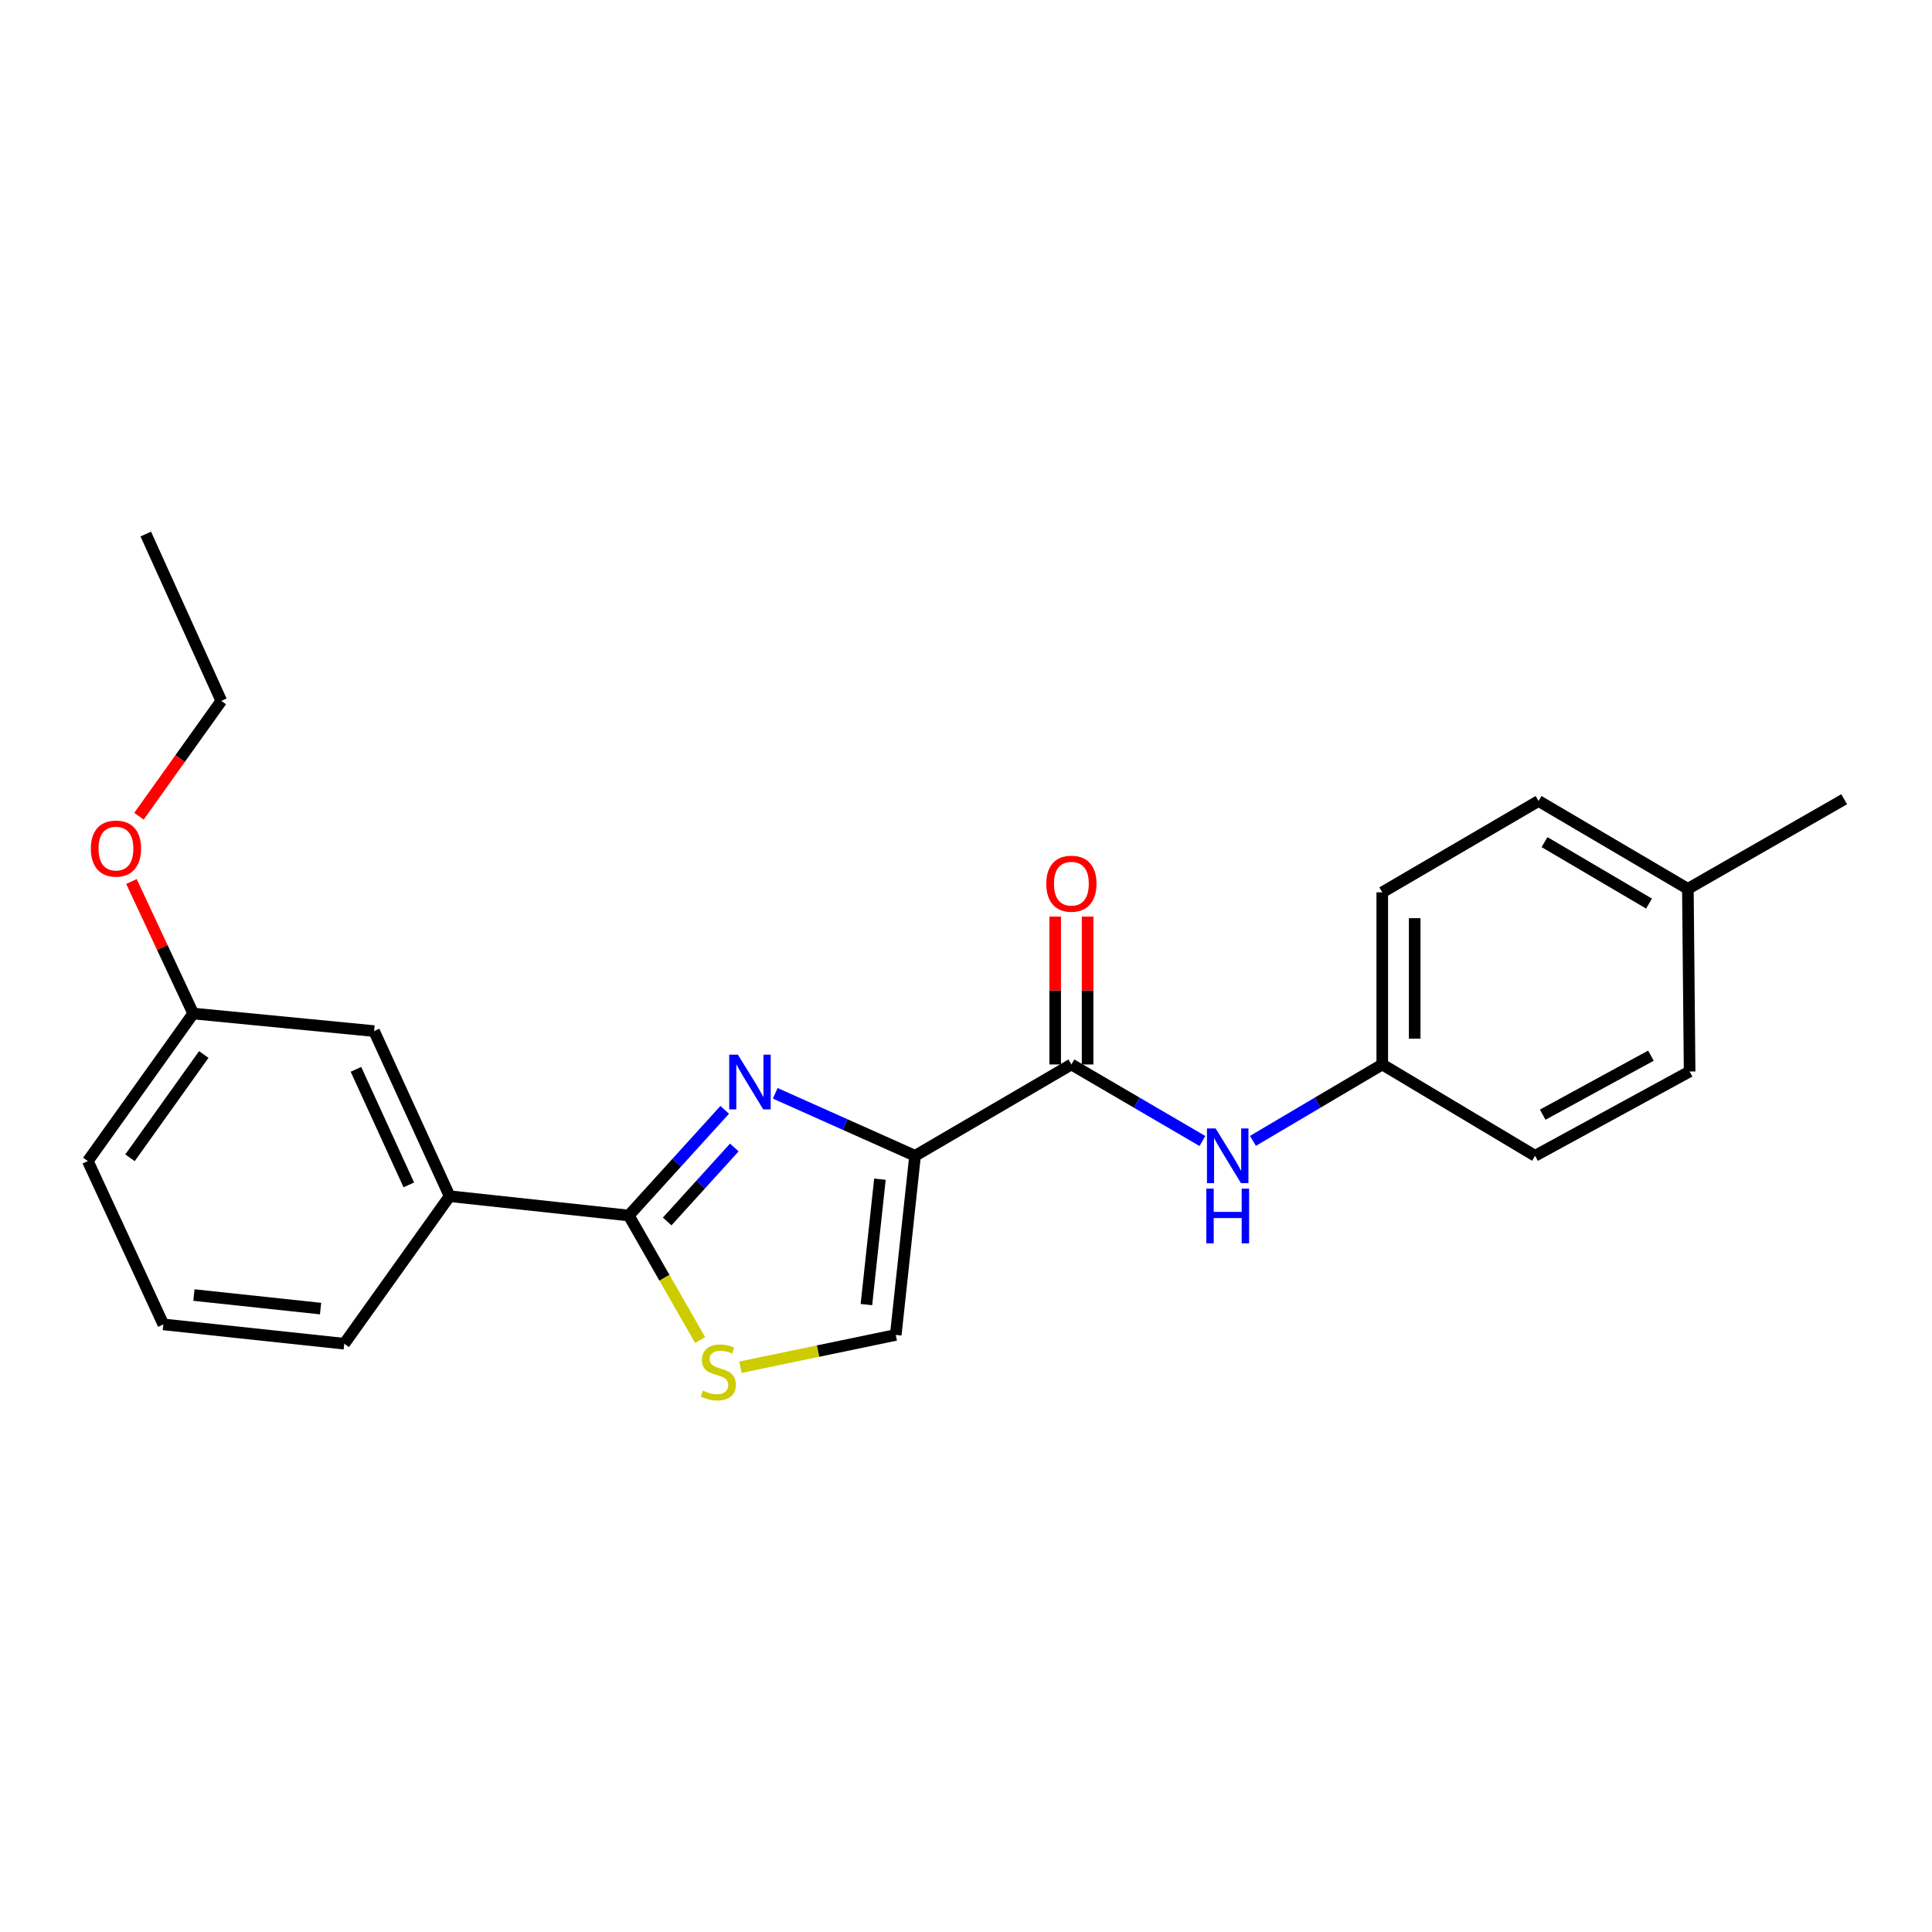 <?xml version='1.0' encoding='iso-8859-1'?>
<svg version='1.1' baseProfile='full'
              xmlns='http://www.w3.org/2000/svg'
                      xmlns:rdkit='http://www.rdkit.org/xml'
                      xmlns:xlink='http://www.w3.org/1999/xlink'
                  xml:space='preserve'
width='1000px' height='1000px' viewBox='0 0 1000 1000'>
<!-- END OF HEADER -->
<rect style='opacity:1.0;fill:#FFFFFF;stroke:none' width='1000' height='1000' x='0' y='0'> </rect>
<path class='bond-0' d='M 715.456,550.965 L 794.543,598.233' style='fill:none;fill-rule:evenodd;stroke:#000000;stroke-width:6px;stroke-linecap:butt;stroke-linejoin:miter;stroke-opacity:1' />
<path class='bond-1' d='M 715.456,550.965 L 715.456,461.874' style='fill:none;fill-rule:evenodd;stroke:#000000;stroke-width:6px;stroke-linecap:butt;stroke-linejoin:miter;stroke-opacity:1' />
<path class='bond-1' d='M 732.237,537.601 L 732.237,475.237' style='fill:none;fill-rule:evenodd;stroke:#000000;stroke-width:6px;stroke-linecap:butt;stroke-linejoin:miter;stroke-opacity:1' />
<path class='bond-2' d='M 715.456,550.965 L 681.987,570.74' style='fill:none;fill-rule:evenodd;stroke:#000000;stroke-width:6px;stroke-linecap:butt;stroke-linejoin:miter;stroke-opacity:1' />
<path class='bond-2' d='M 681.987,570.74 L 648.518,590.514' style='fill:none;fill-rule:evenodd;stroke:#0000FF;stroke-width:6px;stroke-linecap:butt;stroke-linejoin:miter;stroke-opacity:1' />
<path class='bond-3' d='M 554.549,550.965 L 588.461,570.777' style='fill:none;fill-rule:evenodd;stroke:#000000;stroke-width:6px;stroke-linecap:butt;stroke-linejoin:miter;stroke-opacity:1' />
<path class='bond-3' d='M 588.461,570.777 L 622.372,590.589' style='fill:none;fill-rule:evenodd;stroke:#0000FF;stroke-width:6px;stroke-linecap:butt;stroke-linejoin:miter;stroke-opacity:1' />
<path class='bond-4' d='M 562.94,550.965 L 562.94,512.695' style='fill:none;fill-rule:evenodd;stroke:#000000;stroke-width:6px;stroke-linecap:butt;stroke-linejoin:miter;stroke-opacity:1' />
<path class='bond-4' d='M 562.94,512.695 L 562.94,474.425' style='fill:none;fill-rule:evenodd;stroke:#FF0000;stroke-width:6px;stroke-linecap:butt;stroke-linejoin:miter;stroke-opacity:1' />
<path class='bond-4' d='M 546.158,550.965 L 546.158,512.695' style='fill:none;fill-rule:evenodd;stroke:#000000;stroke-width:6px;stroke-linecap:butt;stroke-linejoin:miter;stroke-opacity:1' />
<path class='bond-4' d='M 546.158,512.695 L 546.158,474.425' style='fill:none;fill-rule:evenodd;stroke:#FF0000;stroke-width:6px;stroke-linecap:butt;stroke-linejoin:miter;stroke-opacity:1' />
<path class='bond-5' d='M 554.549,550.965 L 473.634,598.233' style='fill:none;fill-rule:evenodd;stroke:#000000;stroke-width:6px;stroke-linecap:butt;stroke-linejoin:miter;stroke-opacity:1' />
<path class='bond-6' d='M 873.64,460.056 L 796.361,414.596' style='fill:none;fill-rule:evenodd;stroke:#000000;stroke-width:6px;stroke-linecap:butt;stroke-linejoin:miter;stroke-opacity:1' />
<path class='bond-6' d='M 853.539,467.701 L 799.444,435.88' style='fill:none;fill-rule:evenodd;stroke:#000000;stroke-width:6px;stroke-linecap:butt;stroke-linejoin:miter;stroke-opacity:1' />
<path class='bond-7' d='M 873.64,460.056 L 954.545,413.692' style='fill:none;fill-rule:evenodd;stroke:#000000;stroke-width:6px;stroke-linecap:butt;stroke-linejoin:miter;stroke-opacity:1' />
<path class='bond-8' d='M 873.64,460.056 L 874.544,554.601' style='fill:none;fill-rule:evenodd;stroke:#000000;stroke-width:6px;stroke-linecap:butt;stroke-linejoin:miter;stroke-opacity:1' />
<path class='bond-9' d='M 325.454,629.148 L 343.922,661.375' style='fill:none;fill-rule:evenodd;stroke:#000000;stroke-width:6px;stroke-linecap:butt;stroke-linejoin:miter;stroke-opacity:1' />
<path class='bond-9' d='M 343.922,661.375 L 362.39,693.602' style='fill:none;fill-rule:evenodd;stroke:#CCCC00;stroke-width:6px;stroke-linecap:butt;stroke-linejoin:miter;stroke-opacity:1' />
<path class='bond-10' d='M 325.454,629.148 L 350.28,601.801' style='fill:none;fill-rule:evenodd;stroke:#000000;stroke-width:6px;stroke-linecap:butt;stroke-linejoin:miter;stroke-opacity:1' />
<path class='bond-10' d='M 350.28,601.801 L 375.106,574.455' style='fill:none;fill-rule:evenodd;stroke:#0000FF;stroke-width:6px;stroke-linecap:butt;stroke-linejoin:miter;stroke-opacity:1' />
<path class='bond-10' d='M 345.327,632.224 L 362.705,613.081' style='fill:none;fill-rule:evenodd;stroke:#000000;stroke-width:6px;stroke-linecap:butt;stroke-linejoin:miter;stroke-opacity:1' />
<path class='bond-10' d='M 362.705,613.081 L 380.083,593.939' style='fill:none;fill-rule:evenodd;stroke:#0000FF;stroke-width:6px;stroke-linecap:butt;stroke-linejoin:miter;stroke-opacity:1' />
<path class='bond-11' d='M 325.454,629.148 L 232.727,619.144' style='fill:none;fill-rule:evenodd;stroke:#000000;stroke-width:6px;stroke-linecap:butt;stroke-linejoin:miter;stroke-opacity:1' />
<path class='bond-12' d='M 383.242,707.678 L 423.441,699.319' style='fill:none;fill-rule:evenodd;stroke:#CCCC00;stroke-width:6px;stroke-linecap:butt;stroke-linejoin:miter;stroke-opacity:1' />
<path class='bond-12' d='M 423.441,699.319 L 463.64,690.96' style='fill:none;fill-rule:evenodd;stroke:#000000;stroke-width:6px;stroke-linecap:butt;stroke-linejoin:miter;stroke-opacity:1' />
<path class='bond-13' d='M 463.64,690.96 L 473.634,598.233' style='fill:none;fill-rule:evenodd;stroke:#000000;stroke-width:6px;stroke-linecap:butt;stroke-linejoin:miter;stroke-opacity:1' />
<path class='bond-13' d='M 448.454,675.252 L 455.45,610.343' style='fill:none;fill-rule:evenodd;stroke:#000000;stroke-width:6px;stroke-linecap:butt;stroke-linejoin:miter;stroke-opacity:1' />
<path class='bond-14' d='M 473.634,598.233 L 437.447,582.065' style='fill:none;fill-rule:evenodd;stroke:#000000;stroke-width:6px;stroke-linecap:butt;stroke-linejoin:miter;stroke-opacity:1' />
<path class='bond-14' d='M 437.447,582.065 L 401.259,565.898' style='fill:none;fill-rule:evenodd;stroke:#0000FF;stroke-width:6px;stroke-linecap:butt;stroke-linejoin:miter;stroke-opacity:1' />
<path class='bond-15' d='M 114.548,362.779 L 75.456,276.419' style='fill:none;fill-rule:evenodd;stroke:#000000;stroke-width:6px;stroke-linecap:butt;stroke-linejoin:miter;stroke-opacity:1' />
<path class='bond-16' d='M 114.548,362.779 L 93.233,392.628' style='fill:none;fill-rule:evenodd;stroke:#000000;stroke-width:6px;stroke-linecap:butt;stroke-linejoin:miter;stroke-opacity:1' />
<path class='bond-16' d='M 93.233,392.628 L 71.918,422.478' style='fill:none;fill-rule:evenodd;stroke:#FF0000;stroke-width:6px;stroke-linecap:butt;stroke-linejoin:miter;stroke-opacity:1' />
<path class='bond-17' d='M 68.027,456.263 L 84.016,490.431' style='fill:none;fill-rule:evenodd;stroke:#FF0000;stroke-width:6px;stroke-linecap:butt;stroke-linejoin:miter;stroke-opacity:1' />
<path class='bond-17' d='M 84.016,490.431 L 100.004,524.599' style='fill:none;fill-rule:evenodd;stroke:#000000;stroke-width:6px;stroke-linecap:butt;stroke-linejoin:miter;stroke-opacity:1' />
<path class='bond-18' d='M 84.546,685.506 L 178.187,695.509' style='fill:none;fill-rule:evenodd;stroke:#000000;stroke-width:6px;stroke-linecap:butt;stroke-linejoin:miter;stroke-opacity:1' />
<path class='bond-18' d='M 100.375,670.32 L 165.923,677.322' style='fill:none;fill-rule:evenodd;stroke:#000000;stroke-width:6px;stroke-linecap:butt;stroke-linejoin:miter;stroke-opacity:1' />
<path class='bond-19' d='M 84.546,685.506 L 45.455,600.964' style='fill:none;fill-rule:evenodd;stroke:#000000;stroke-width:6px;stroke-linecap:butt;stroke-linejoin:miter;stroke-opacity:1' />
<path class='bond-20' d='M 178.187,695.509 L 232.727,619.144' style='fill:none;fill-rule:evenodd;stroke:#000000;stroke-width:6px;stroke-linecap:butt;stroke-linejoin:miter;stroke-opacity:1' />
<path class='bond-21' d='M 232.727,619.144 L 193.635,533.689' style='fill:none;fill-rule:evenodd;stroke:#000000;stroke-width:6px;stroke-linecap:butt;stroke-linejoin:miter;stroke-opacity:1' />
<path class='bond-21' d='M 211.602,613.307 L 184.238,553.488' style='fill:none;fill-rule:evenodd;stroke:#000000;stroke-width:6px;stroke-linecap:butt;stroke-linejoin:miter;stroke-opacity:1' />
<path class='bond-22' d='M 193.635,533.689 L 100.004,524.599' style='fill:none;fill-rule:evenodd;stroke:#000000;stroke-width:6px;stroke-linecap:butt;stroke-linejoin:miter;stroke-opacity:1' />
<path class='bond-23' d='M 100.004,524.599 L 45.455,600.964' style='fill:none;fill-rule:evenodd;stroke:#000000;stroke-width:6px;stroke-linecap:butt;stroke-linejoin:miter;stroke-opacity:1' />
<path class='bond-23' d='M 105.477,545.808 L 67.292,599.264' style='fill:none;fill-rule:evenodd;stroke:#000000;stroke-width:6px;stroke-linecap:butt;stroke-linejoin:miter;stroke-opacity:1' />
<path class='bond-24' d='M 794.543,598.233 L 874.544,554.601' style='fill:none;fill-rule:evenodd;stroke:#000000;stroke-width:6px;stroke-linecap:butt;stroke-linejoin:miter;stroke-opacity:1' />
<path class='bond-24' d='M 798.508,576.955 L 854.509,546.413' style='fill:none;fill-rule:evenodd;stroke:#000000;stroke-width:6px;stroke-linecap:butt;stroke-linejoin:miter;stroke-opacity:1' />
<path class='bond-25' d='M 715.456,461.874 L 796.361,414.596' style='fill:none;fill-rule:evenodd;stroke:#000000;stroke-width:6px;stroke-linecap:butt;stroke-linejoin:miter;stroke-opacity:1' />
<path  class='atom-2' d='M 629.195 584.073
L 638.475 599.073
Q 639.395 600.553, 640.875 603.233
Q 642.355 605.913, 642.435 606.073
L 642.435 584.073
L 646.195 584.073
L 646.195 612.393
L 642.315 612.393
L 632.355 595.993
Q 631.195 594.073, 629.955 591.873
Q 628.755 589.673, 628.395 588.993
L 628.395 612.393
L 624.715 612.393
L 624.715 584.073
L 629.195 584.073
' fill='#0000FF'/>
<path  class='atom-2' d='M 624.375 615.225
L 628.215 615.225
L 628.215 627.265
L 642.695 627.265
L 642.695 615.225
L 646.535 615.225
L 646.535 643.545
L 642.695 643.545
L 642.695 630.465
L 628.215 630.465
L 628.215 643.545
L 624.375 643.545
L 624.375 615.225
' fill='#0000FF'/>
<path  class='atom-3' d='M 541.549 457.404
Q 541.549 450.604, 544.909 446.804
Q 548.269 443.004, 554.549 443.004
Q 560.829 443.004, 564.189 446.804
Q 567.549 450.604, 567.549 457.404
Q 567.549 464.284, 564.149 468.204
Q 560.749 472.084, 554.549 472.084
Q 548.309 472.084, 544.909 468.204
Q 541.549 464.324, 541.549 457.404
M 554.549 468.884
Q 558.869 468.884, 561.189 466.004
Q 563.549 463.084, 563.549 457.404
Q 563.549 451.844, 561.189 449.044
Q 558.869 446.204, 554.549 446.204
Q 550.229 446.204, 547.869 449.004
Q 545.549 451.804, 545.549 457.404
Q 545.549 463.124, 547.869 466.004
Q 550.229 468.884, 554.549 468.884
' fill='#FF0000'/>
<path  class='atom-6' d='M 363.817 719.773
Q 364.137 719.893, 365.457 720.453
Q 366.777 721.013, 368.217 721.373
Q 369.697 721.693, 371.137 721.693
Q 373.817 721.693, 375.377 720.413
Q 376.937 719.093, 376.937 716.813
Q 376.937 715.253, 376.137 714.293
Q 375.377 713.333, 374.177 712.813
Q 372.977 712.293, 370.977 711.693
Q 368.457 710.933, 366.937 710.213
Q 365.457 709.493, 364.377 707.973
Q 363.337 706.453, 363.337 703.893
Q 363.337 700.333, 365.737 698.133
Q 368.177 695.933, 372.977 695.933
Q 376.257 695.933, 379.977 697.493
L 379.057 700.573
Q 375.657 699.173, 373.097 699.173
Q 370.337 699.173, 368.817 700.333
Q 367.297 701.453, 367.337 703.413
Q 367.337 704.933, 368.097 705.853
Q 368.897 706.773, 370.017 707.293
Q 371.177 707.813, 373.097 708.413
Q 375.657 709.213, 377.177 710.013
Q 378.697 710.813, 379.777 712.453
Q 380.897 714.053, 380.897 716.813
Q 380.897 720.733, 378.257 722.853
Q 375.657 724.933, 371.297 724.933
Q 368.777 724.933, 366.857 724.373
Q 364.977 723.853, 362.737 722.933
L 363.817 719.773
' fill='#CCCC00'/>
<path  class='atom-9' d='M 381.919 545.895
L 391.199 560.895
Q 392.119 562.375, 393.599 565.055
Q 395.079 567.735, 395.159 567.895
L 395.159 545.895
L 398.919 545.895
L 398.919 574.215
L 395.039 574.215
L 385.079 557.815
Q 383.919 555.895, 382.679 553.695
Q 381.479 551.495, 381.119 550.815
L 381.119 574.215
L 377.439 574.215
L 377.439 545.895
L 381.919 545.895
' fill='#0000FF'/>
<path  class='atom-11' d='M 47.017 439.224
Q 47.017 432.424, 50.377 428.624
Q 53.737 424.824, 60.017 424.824
Q 66.297 424.824, 69.657 428.624
Q 73.017 432.424, 73.017 439.224
Q 73.017 446.104, 69.617 450.024
Q 66.217 453.904, 60.017 453.904
Q 53.777 453.904, 50.377 450.024
Q 47.017 446.144, 47.017 439.224
M 60.017 450.704
Q 64.337 450.704, 66.657 447.824
Q 69.017 444.904, 69.017 439.224
Q 69.017 433.664, 66.657 430.864
Q 64.337 428.024, 60.017 428.024
Q 55.697 428.024, 53.337 430.824
Q 51.017 433.624, 51.017 439.224
Q 51.017 444.944, 53.337 447.824
Q 55.697 450.704, 60.017 450.704
' fill='#FF0000'/>
</svg>
